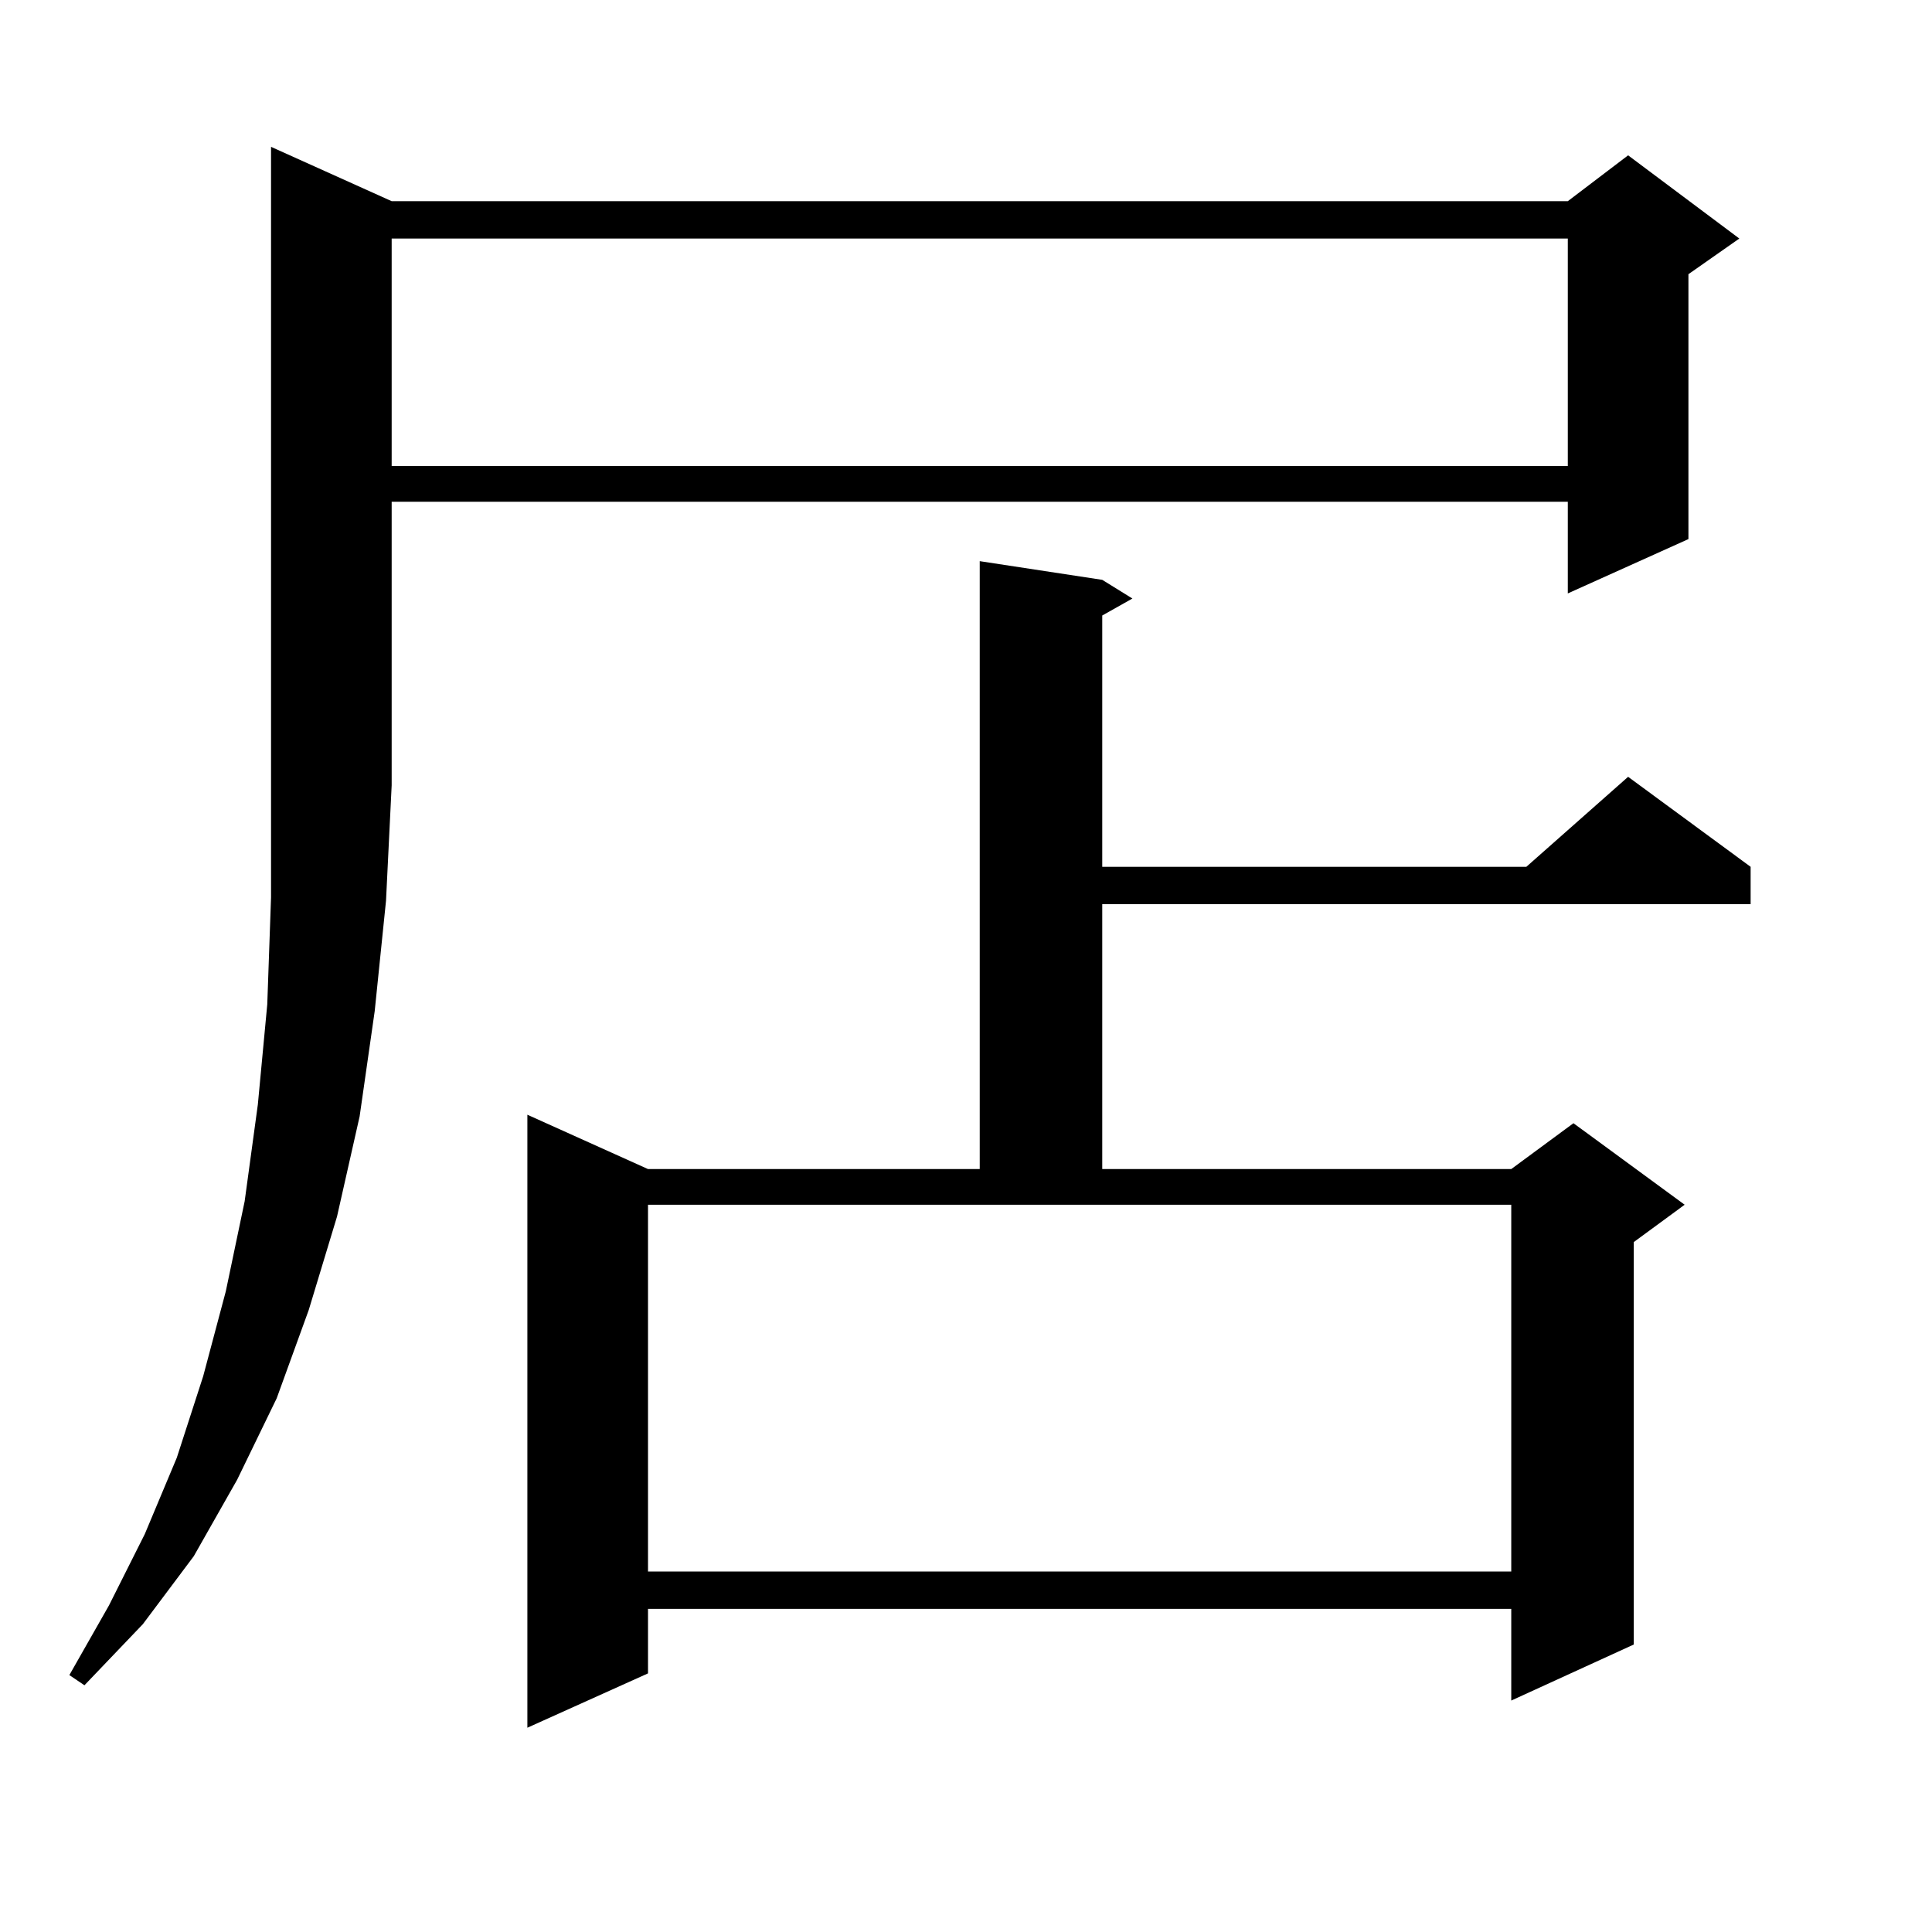 <?xml version="1.0" encoding="utf-8"?>
<!-- Generator: Adobe Illustrator 16.0.0, SVG Export Plug-In . SVG Version: 6.00 Build 0)  -->
<!DOCTYPE svg PUBLIC "-//W3C//DTD SVG 1.1//EN" "http://www.w3.org/Graphics/SVG/1.1/DTD/svg11.dtd">
<svg version="1.1" id="图层_1" xmlns="http://www.w3.org/2000/svg" xmlns:xlink="http://www.w3.org/1999/xlink" x="0px" y="0px"
	 width="1000px" height="1000px" viewBox="0 0 1000 1000" enable-background="new 0 0 1000 1000" xml:space="preserve">
<path d="M202.727,104.129h608.766l31.219-23.73l57.56,43.066l-26.341,18.457v137.109l-62.438,28.125v-47.461H202.727v146.777
	l-2.927,59.766l-5.854,57.129l-7.805,54.492l-11.707,51.855l-14.634,48.34l-16.585,45.703l-20.487,42.188l-22.438,39.551
	l-26.341,35.156l-30.243,31.641l-7.805-5.273l20.487-36.035l18.536-36.914L91.51,754.52l13.658-42.188l11.707-43.945l9.756-46.582
	l6.829-50.098l4.878-51.855l1.951-55.371V76.004L202.727,104.129z M202.727,123.465v117.773h608.766V123.465H202.727z
	 M570.522,300.125l15.609,9.668l-15.609,8.789V448.66h219.507l52.682-46.582l63.413,46.582v19.336H570.522v137.109h211.702
	l32.194-23.73l57.56,42.188l-26.341,19.336v208.301l-63.413,29.004v-47.461H335.406v33.398l-62.438,28.125V576.98l62.438,28.125
	h171.703V290.457L570.522,300.125z M335.406,813.406h446.818V623.563H335.406V813.406z"/>
</svg>
